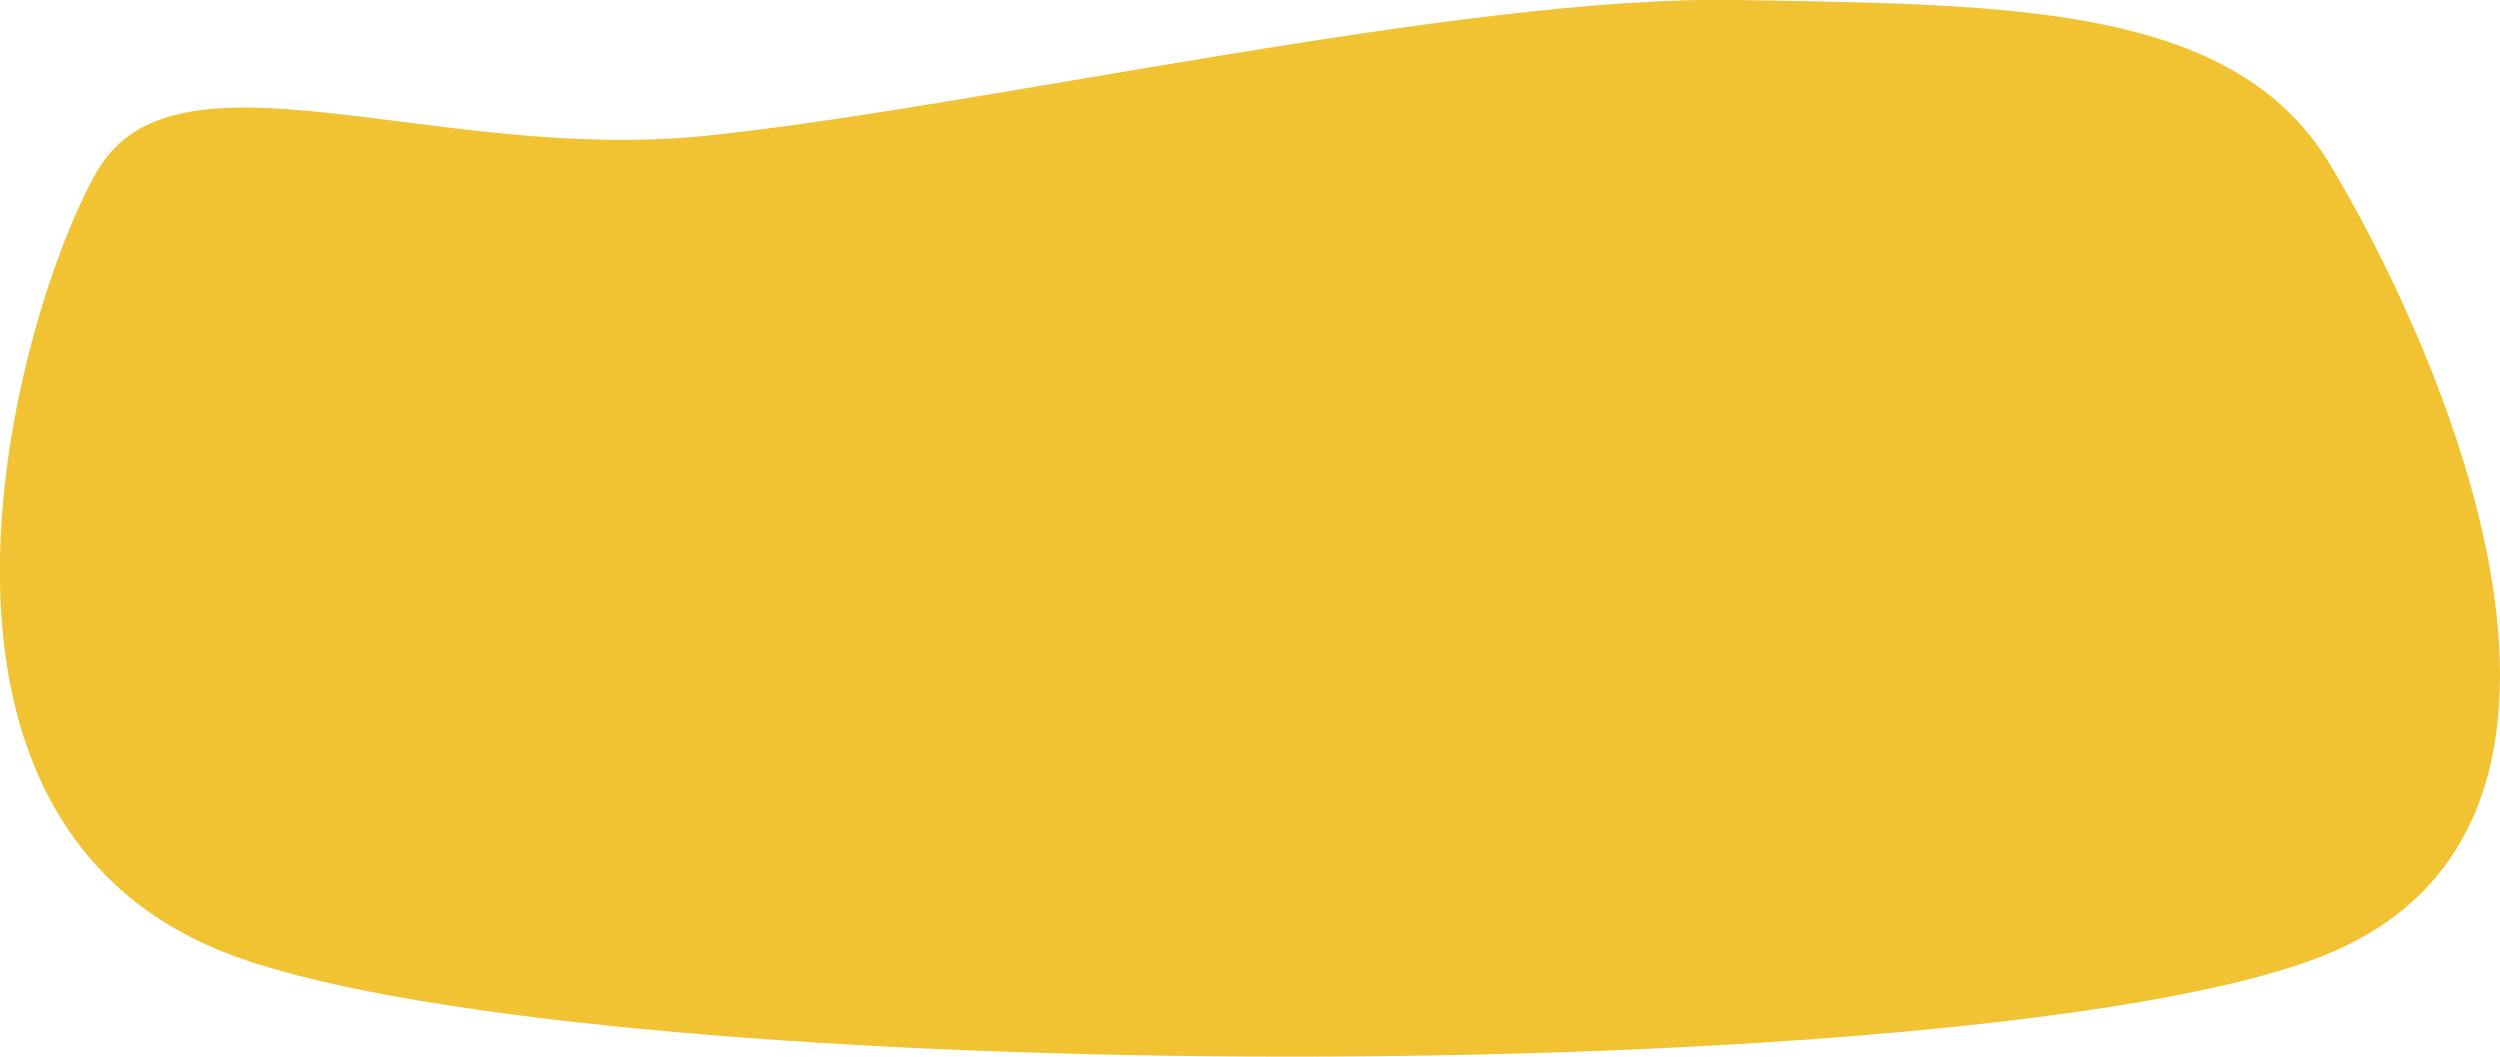 <svg xmlns="http://www.w3.org/2000/svg" xmlns:xlink="http://www.w3.org/1999/xlink" viewBox="0 0 183.04 77.38"><defs><style>.cls-1{fill:none;}.cls-2{clip-path:url(#clip-path);}.cls-3{fill:#f1c232;fill-rule:evenodd;}</style><clipPath id="clip-path" transform="translate(0 0)"><rect class="cls-1" width="183.04" height="77.38"/></clipPath></defs><title>Recurso 1</title><g id="Capa_2" data-name="Capa 2"><g id="Capa_1-2" data-name="Capa 1"><g class="cls-2"><path class="cls-3" d="M170.52,11.92C163.41.23,146.83.34,127,0S71.8,7.84,51.81,9.93s-39-7.39-44.73,2.65-16.65,48,10.45,57.56,126.65,9.7,152.15,0,7.94-46.53.84-58.22" transform="translate(0 0)"/></g></g></g></svg>
